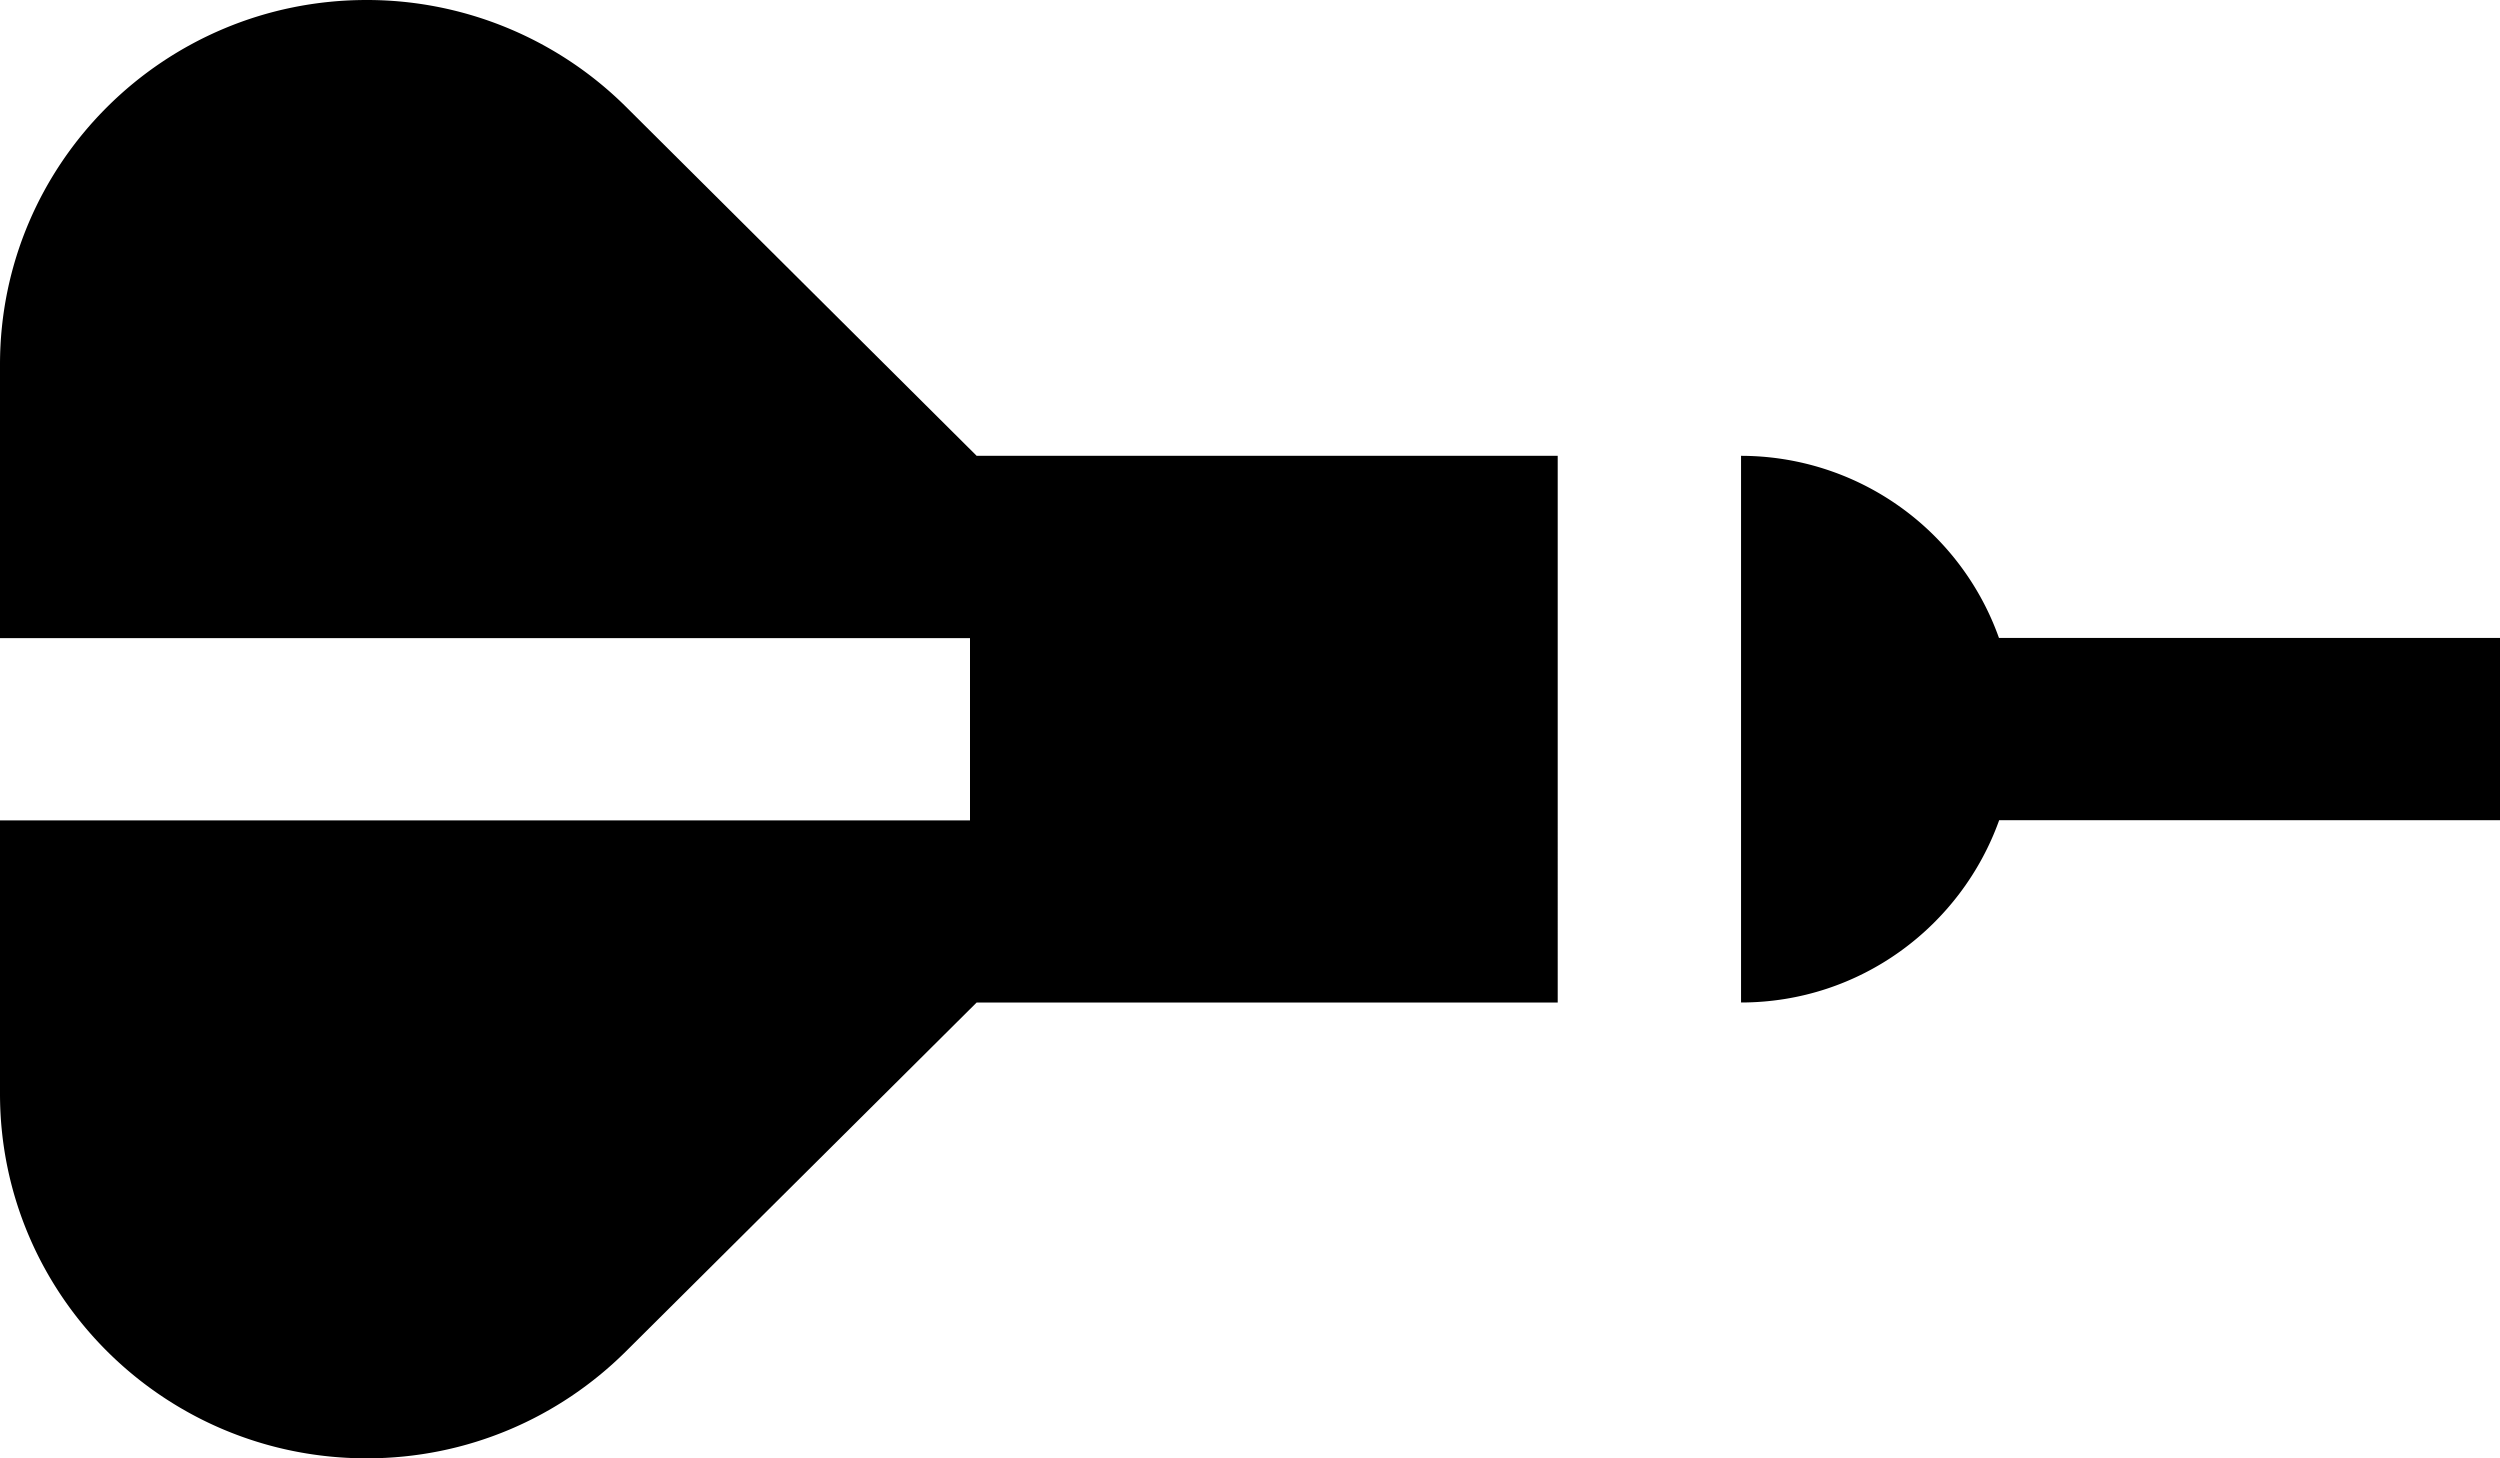 <svg xmlns="http://www.w3.org/2000/svg" fill="none" viewBox="0 0 12 7"><path fill="currentColor" d="M8.356 4.812c.574 0 1.058-.367 1.24-.875H12v-.875H9.595a1.315 1.315 0 0 0-1.238-.874v2.624ZM7.477 2.188H4.688L3.004.512A1.765 1.765 0 0 0 1.76 0C.788 0 0 .783 0 1.75v1.313h4.656v.875H0V5.25C0 6.216.787 7 1.76 7c.486 0 .925-.196 1.244-.513l1.684-1.675h2.789V2.188Z"/></svg>